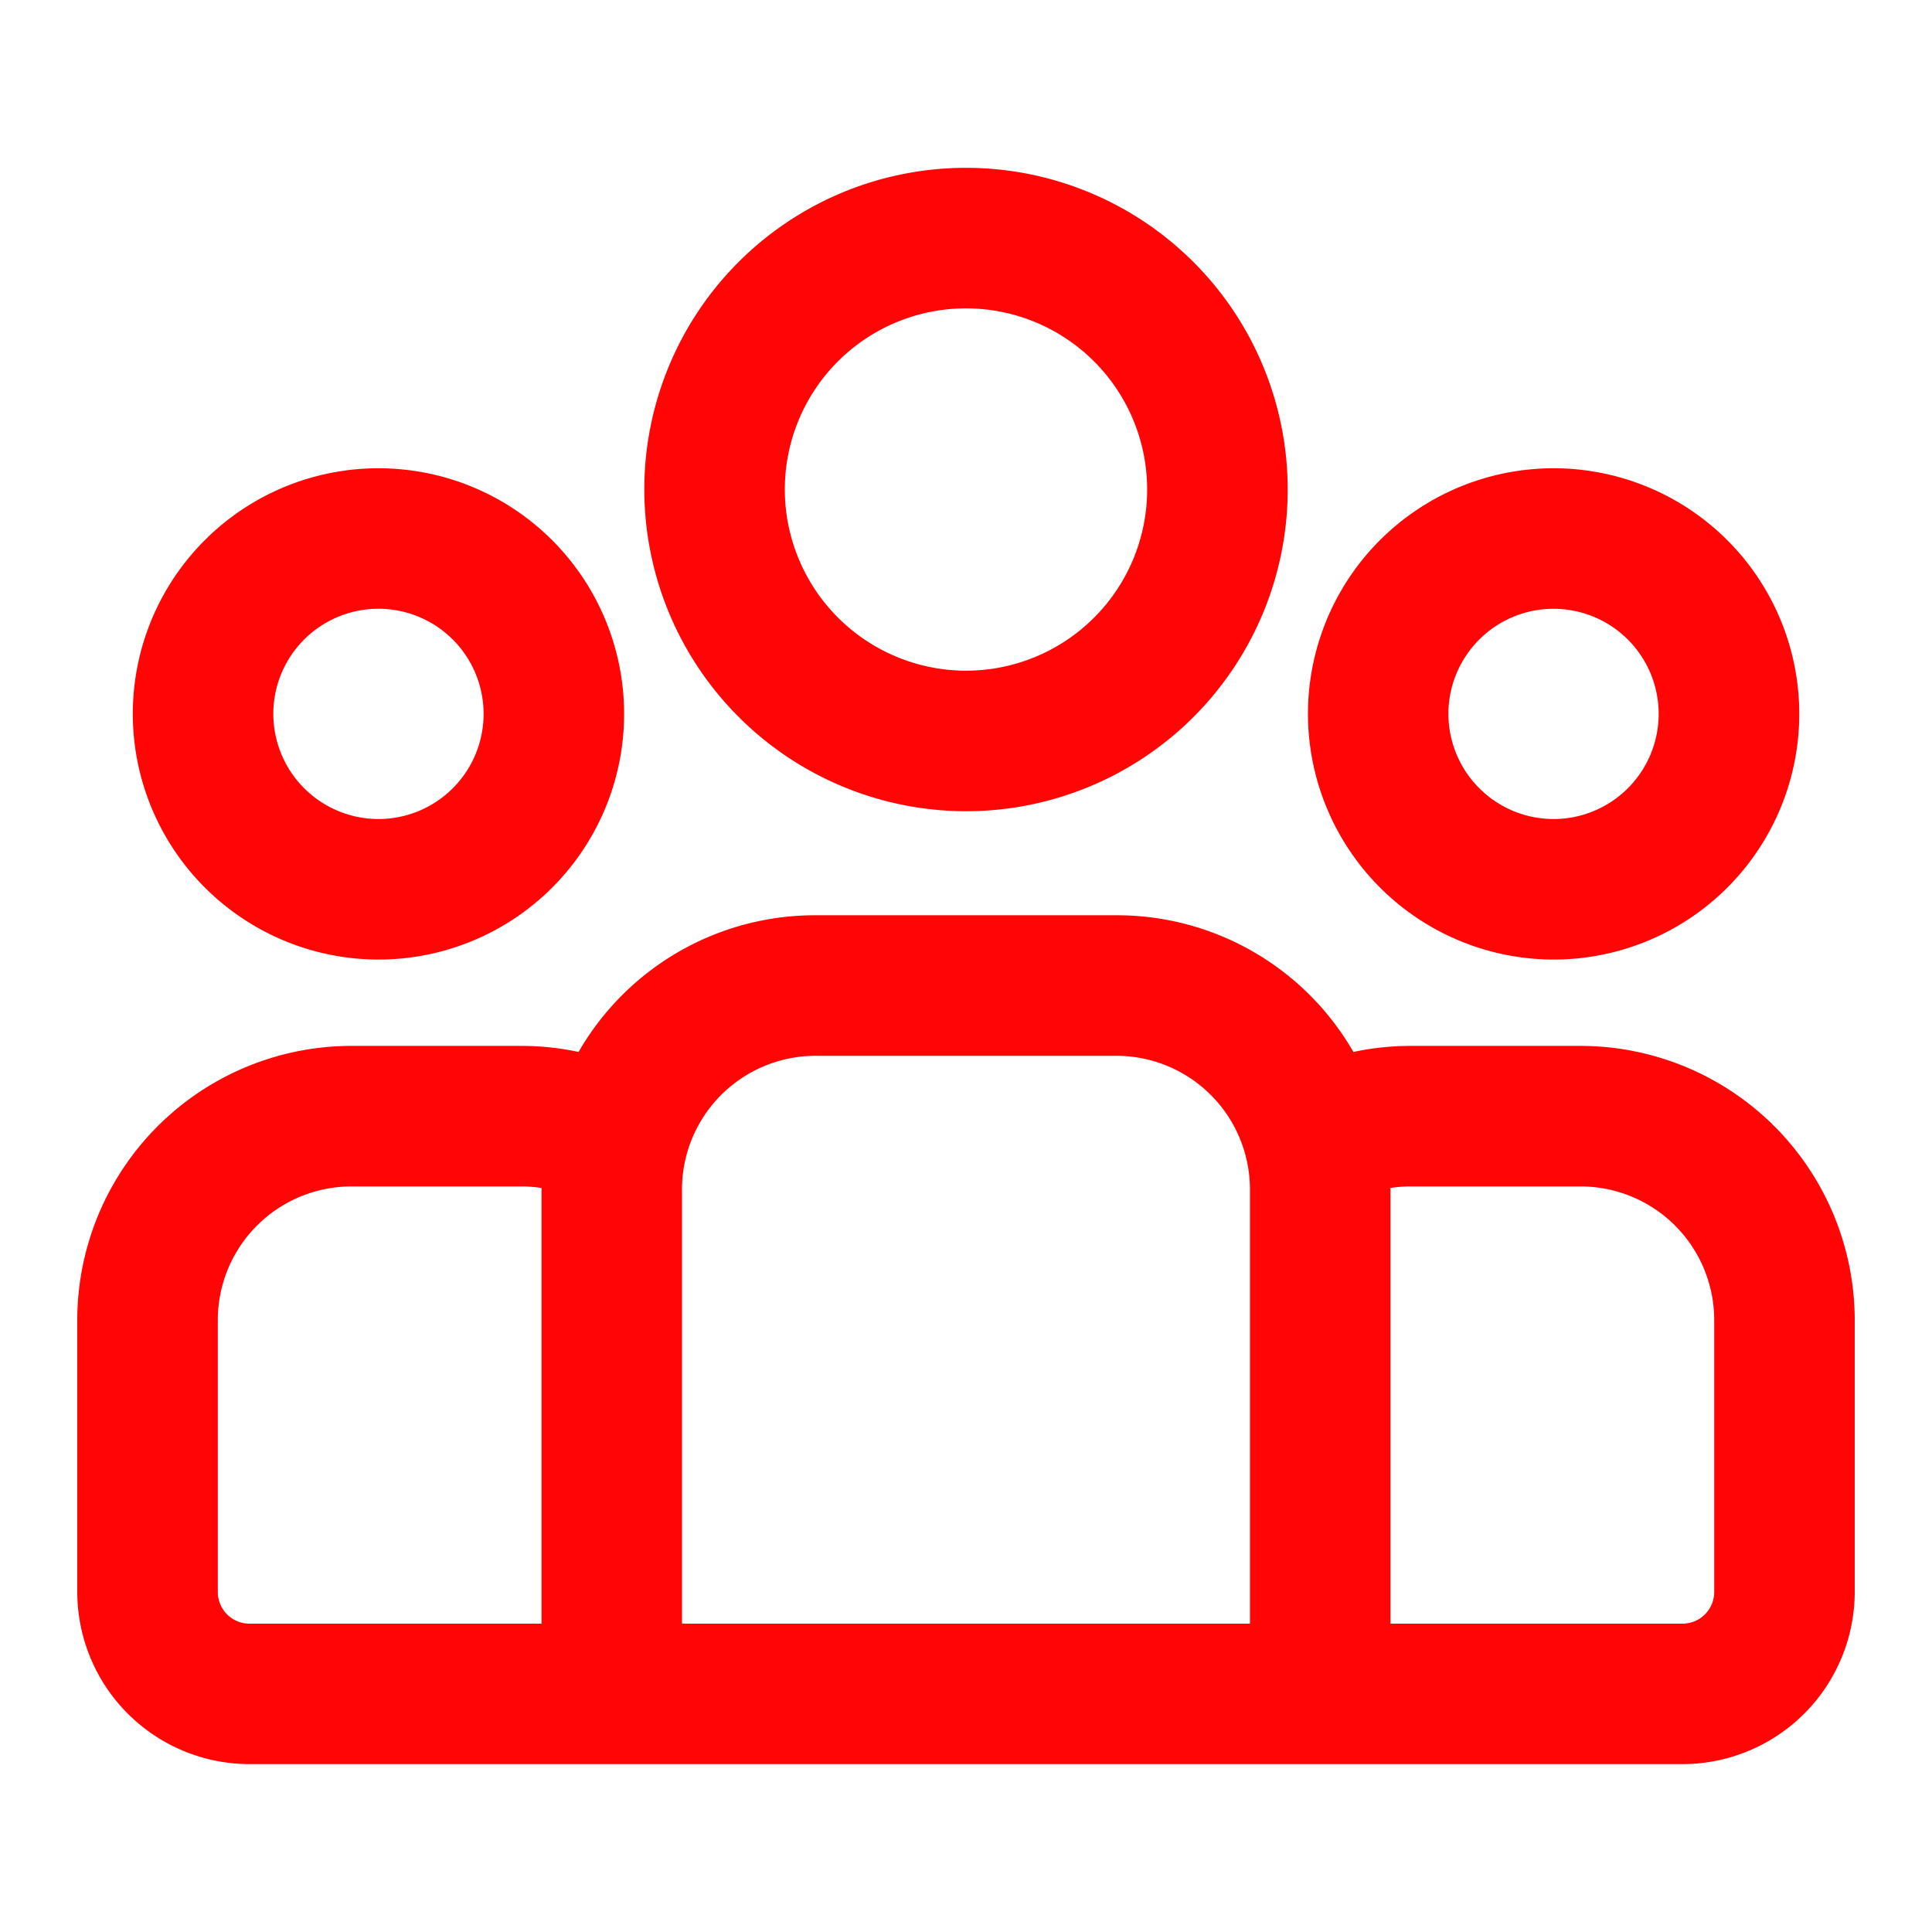 <?xml version="1.0" encoding="utf-8"?>
<svg id="Groupe_1014" data-name="Groupe 1014" xmlns="http://www.w3.org/2000/svg" xmlns:xlink="http://www.w3.org/1999/xlink" width="100" height="100" viewBox="0 0 100 100">
  <defs>
    <style>
      .cls-1 {
        fill: #ff0505;
      }

      .cls-2 {
        clip-path: url(#clip-path);
      }
    </style>
    <clipPath id="clip-path">
      <rect id="Rectangle_1419" data-name="Rectangle 1419" class="cls-1" width="100" height="100"/>
    </clipPath>
  </defs>
  <g id="Groupe_1010" data-name="Groupe 1010" class="cls-2">
    <path id="Tracé_1357" data-name="Tracé 1357" class="cls-1" d="M81.817,54.136h-8.81a14.116,14.116,0,0,0-2.954.313,14.125,14.125,0,0,0-12.267-7.075H42.214a14.125,14.125,0,0,0-12.267,7.075,14.116,14.116,0,0,0-2.954-.313H18.184A14.2,14.2,0,0,0,4,68.32V82.4a8.92,8.92,0,0,0,8.91,8.91H87.09A8.92,8.92,0,0,0,96,82.4V68.32A14.2,14.2,0,0,0,81.817,54.136M71.97,61.558v-.069a6.8,6.8,0,0,1,1.037-.079h8.81a6.918,6.918,0,0,1,6.91,6.91V82.4A1.639,1.639,0,0,1,87.09,84.04H71.97Zm-7.273,0V84.04H35.3V61.558a6.919,6.919,0,0,1,6.911-6.91H57.786a6.919,6.919,0,0,1,6.911,6.91M28.03,61.489V84.04H12.91A1.638,1.638,0,0,1,11.274,82.4V68.321a6.918,6.918,0,0,1,6.91-6.911h8.809a6.923,6.923,0,0,1,1.037.079"/>
    <path id="Tracé_1358" data-name="Tracé 1358" class="cls-1" d="M19.589,49.667A12.715,12.715,0,1,0,6.874,36.952,12.729,12.729,0,0,0,19.589,49.667M14.147,36.952a5.442,5.442,0,1,1,5.441,5.441,5.448,5.448,0,0,1-5.441-5.441"/>
    <path id="Tracé_1359" data-name="Tracé 1359" class="cls-1" d="M50,41.989A16.651,16.651,0,1,0,33.349,25.338,16.67,16.67,0,0,0,50,41.989M40.622,25.338A9.377,9.377,0,1,1,50,34.715a9.389,9.389,0,0,1-9.378-9.377"/>
    <path id="Tracé_1360" data-name="Tracé 1360" class="cls-1" d="M80.411,49.667A12.715,12.715,0,1,0,67.7,36.952,12.73,12.73,0,0,0,80.411,49.667M74.97,36.952a5.441,5.441,0,1,1,5.441,5.441,5.448,5.448,0,0,1-5.441-5.441"/>
  </g>
</svg>

